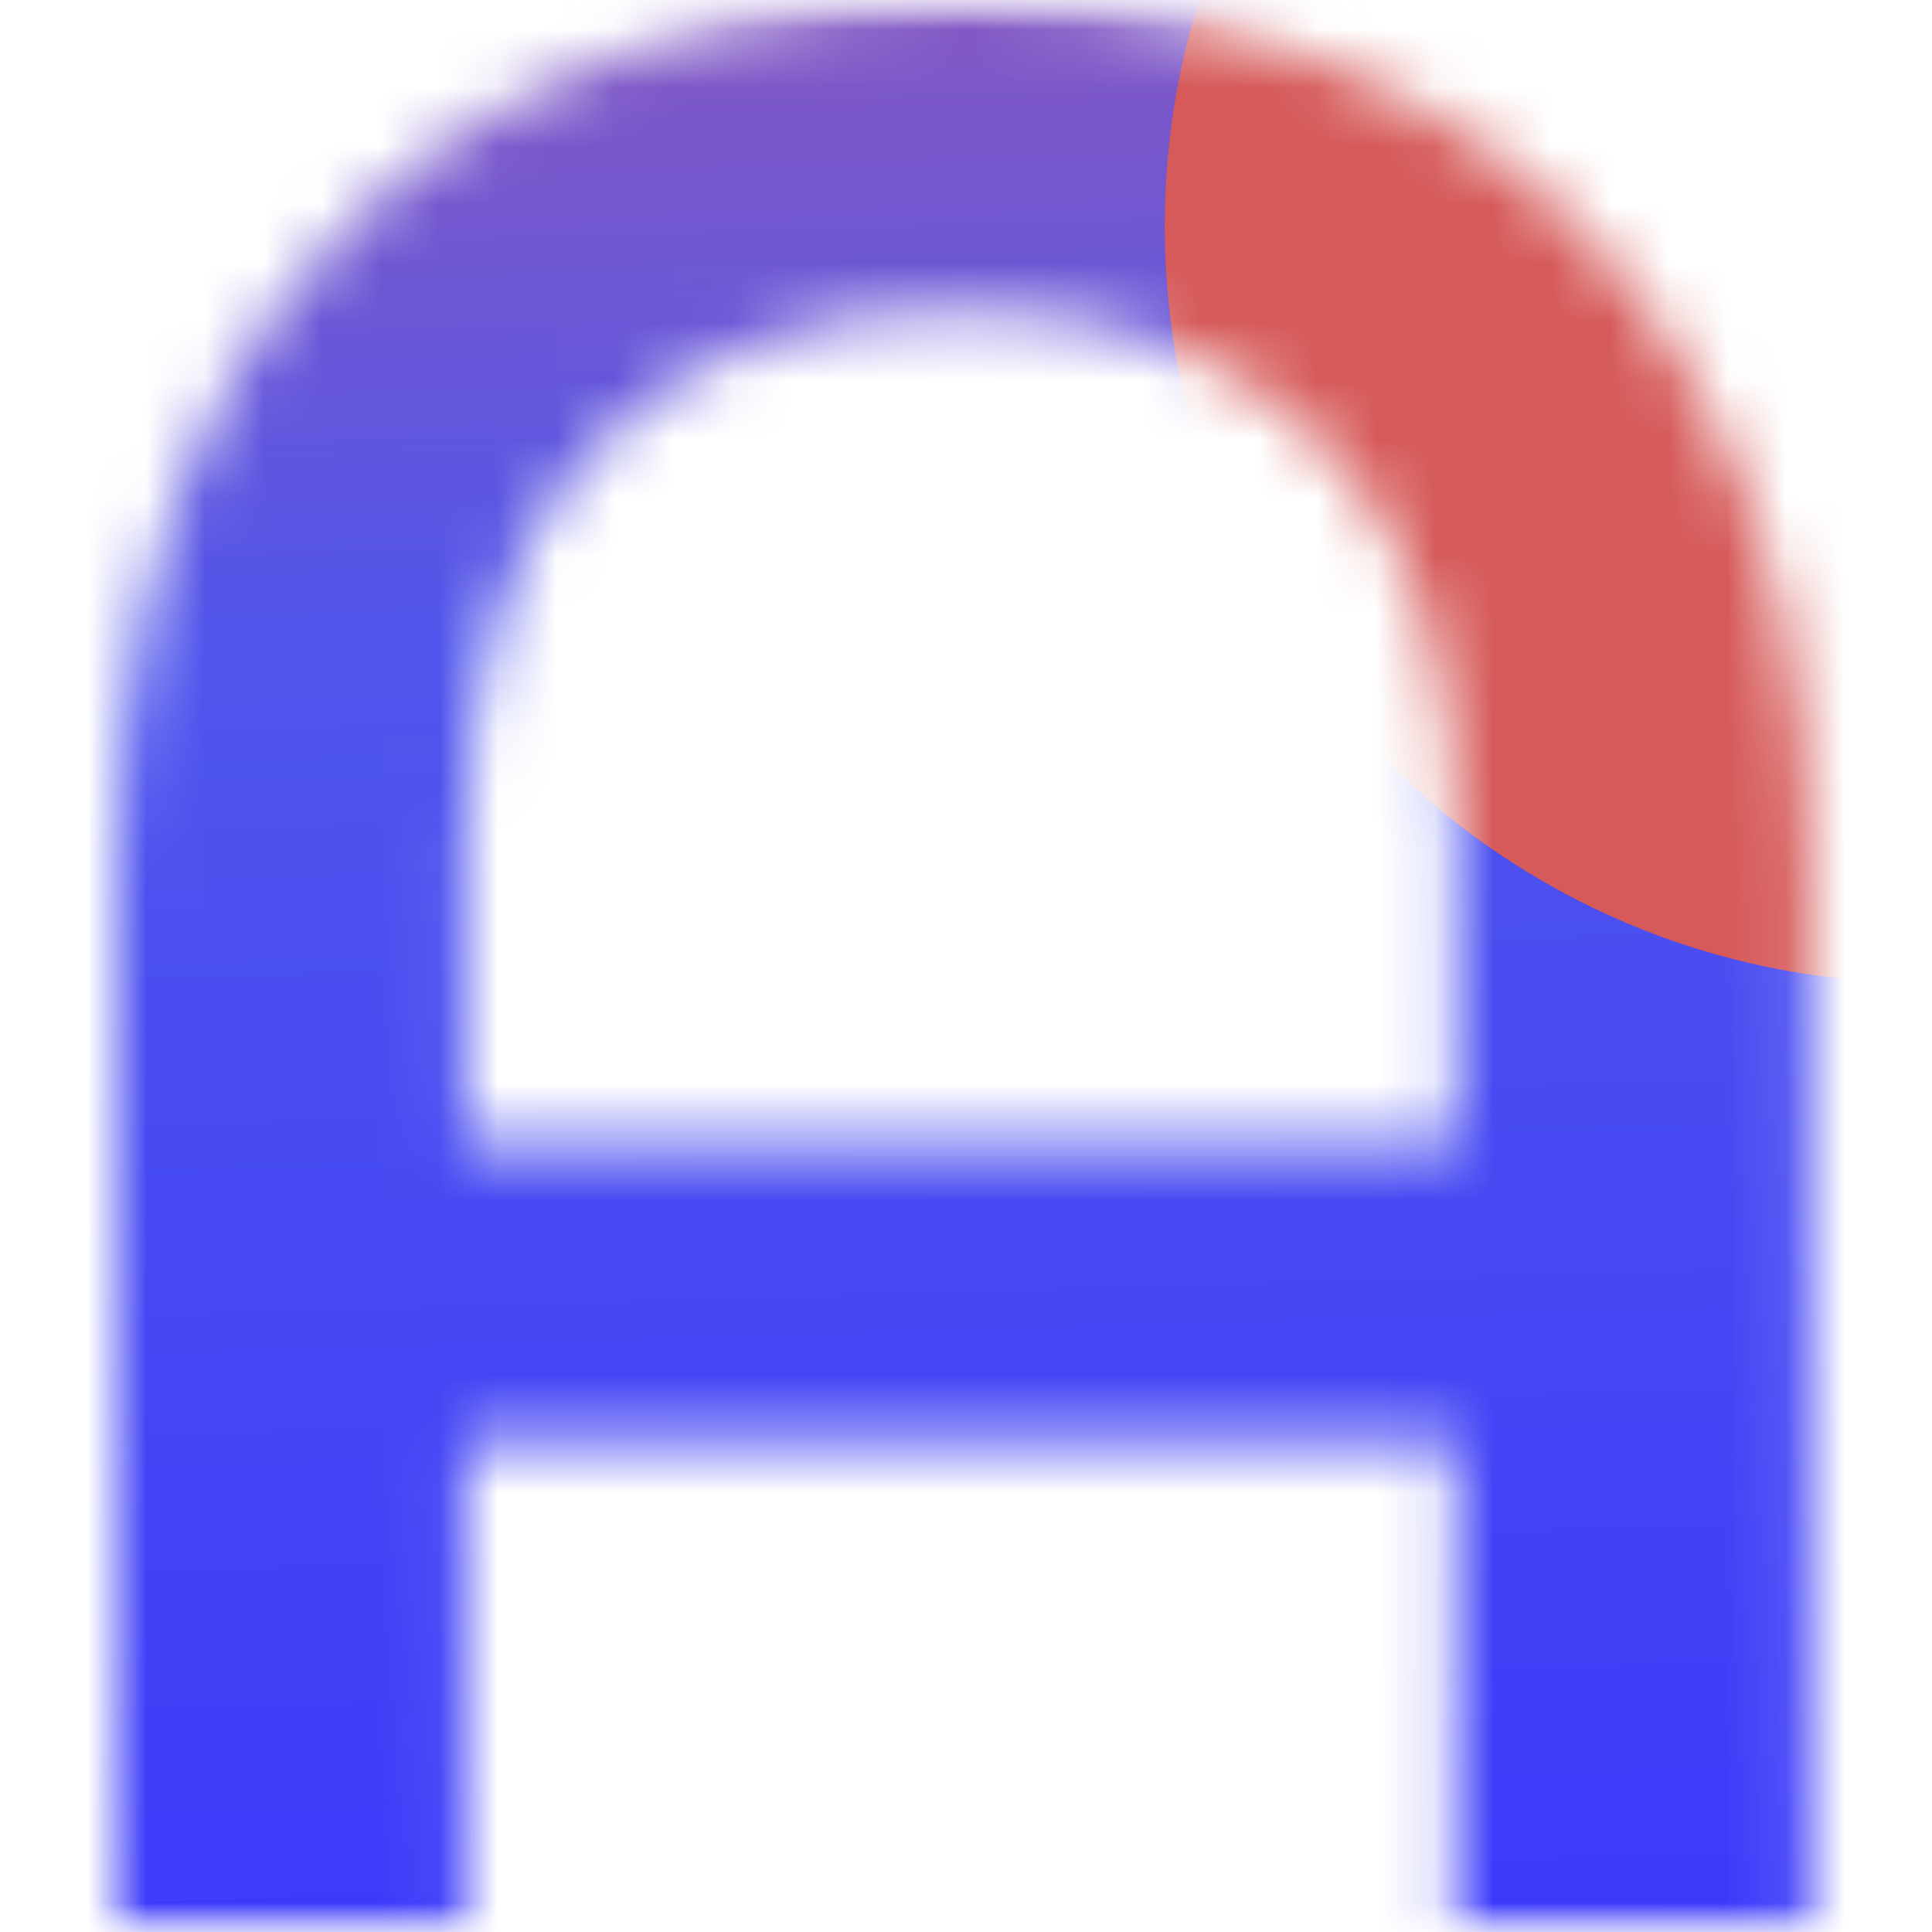 <svg width="33" height="33" viewBox="0 0 33 33" fill="none" xmlns="http://www.w3.org/2000/svg">
<mask id="mask0_1635_13019" style="mask-type:luminance" maskUnits="userSpaceOnUse" x="0" y="0" width="33" height="33">
<path d="M33 0H0V33H33V0Z" fill="white"/>
</mask>
<g mask="url(#mask0_1635_13019)">
<mask id="mask1_1635_13019" style="mask-type:luminance" maskUnits="userSpaceOnUse" x="2" y="0" width="29" height="33">
<path d="M16.455 0C19.368 0 21.909 0.573 24.078 1.72C26.247 2.866 27.92 4.57 29.097 6.832C30.306 9.063 30.91 11.775 30.91 14.966V33H24.868V24.634H7.949V33H2V14.966C2 11.775 2.589 9.063 3.766 6.832C4.975 4.57 6.663 2.866 8.832 1.72C11.001 0.573 13.542 0 16.455 0ZM24.868 19.568V14.409C24.868 11.403 24.124 9.141 22.637 7.623C21.149 6.073 19.073 5.299 16.409 5.299C13.744 5.299 11.668 6.073 10.18 7.623C8.693 9.141 7.949 11.403 7.949 14.409V19.568H24.868Z" fill="white"/>
</mask>
<g mask="url(#mask1_1635_13019)">
<path d="M-0.582 6.714C-0.582 3.549 -0.582 1.966 0.401 0.983C1.384 0 2.967 0 6.132 0H26.272C29.437 0 31.02 0 32.003 0.983C32.986 1.966 32.986 3.549 32.986 6.714V26.855C32.986 30.019 32.986 31.602 32.003 32.585C31.02 33.568 29.437 33.568 26.272 33.568H6.132C2.967 33.568 1.384 33.568 0.401 32.585C-0.582 31.602 -0.582 30.019 -0.582 26.855V6.714Z" fill="url(#paint0_linear_1635_13019)"/>
<mask id="mask2_1635_13019" style="mask-type:alpha" maskUnits="userSpaceOnUse" x="-1" y="0" width="34" height="34">
<path d="M-0.582 6.714C-0.582 3.549 -0.582 1.966 0.401 0.983C1.384 0 2.967 0 6.132 0H26.272C29.437 0 31.02 0 32.003 0.983C32.986 1.966 32.986 3.549 32.986 6.714V26.855C32.986 30.019 32.986 31.602 32.003 32.585C31.02 33.568 29.437 33.568 26.272 33.568H6.132C2.967 33.568 1.384 33.568 0.401 32.585C-0.582 31.602 -0.582 30.019 -0.582 26.855V6.714Z" fill="#87B9F8"/>
</mask>
<g mask="url(#mask2_1635_13019)">
<g filter="url(#filter0_f_1635_13019)">
<path d="M32.82 16.785C39.958 16.785 45.744 10.999 45.744 3.861C45.744 -3.276 39.958 -9.062 32.82 -9.062C25.683 -9.062 19.896 -3.276 19.896 3.861C19.896 10.999 25.683 16.785 32.82 16.785Z" fill="#D65A5A"/>
</g>
</g>
</g>
</g>
<defs>
<filter id="filter0_f_1635_13019" x="-10.104" y="-39.062" width="85.848" height="85.847" filterUnits="userSpaceOnUse" color-interpolation-filters="sRGB">
<feFlood flood-opacity="0" result="BackgroundImageFix"/>
<feBlend mode="normal" in="SourceGraphic" in2="BackgroundImageFix" result="shape"/>
<feGaussianBlur stdDeviation="15" result="effect1_foregroundBlur_1635_13019"/>
</filter>
<linearGradient id="paint0_linear_1635_13019" x1="24.258" y1="-15.106" x2="25.881" y2="40.519" gradientUnits="userSpaceOnUse">
<stop stop-color="#CA5C89"/>
<stop offset="0.463" stop-color="#4F55EC"/>
<stop offset="1" stop-color="#3531FF"/>
</linearGradient>
</defs>
</svg>

